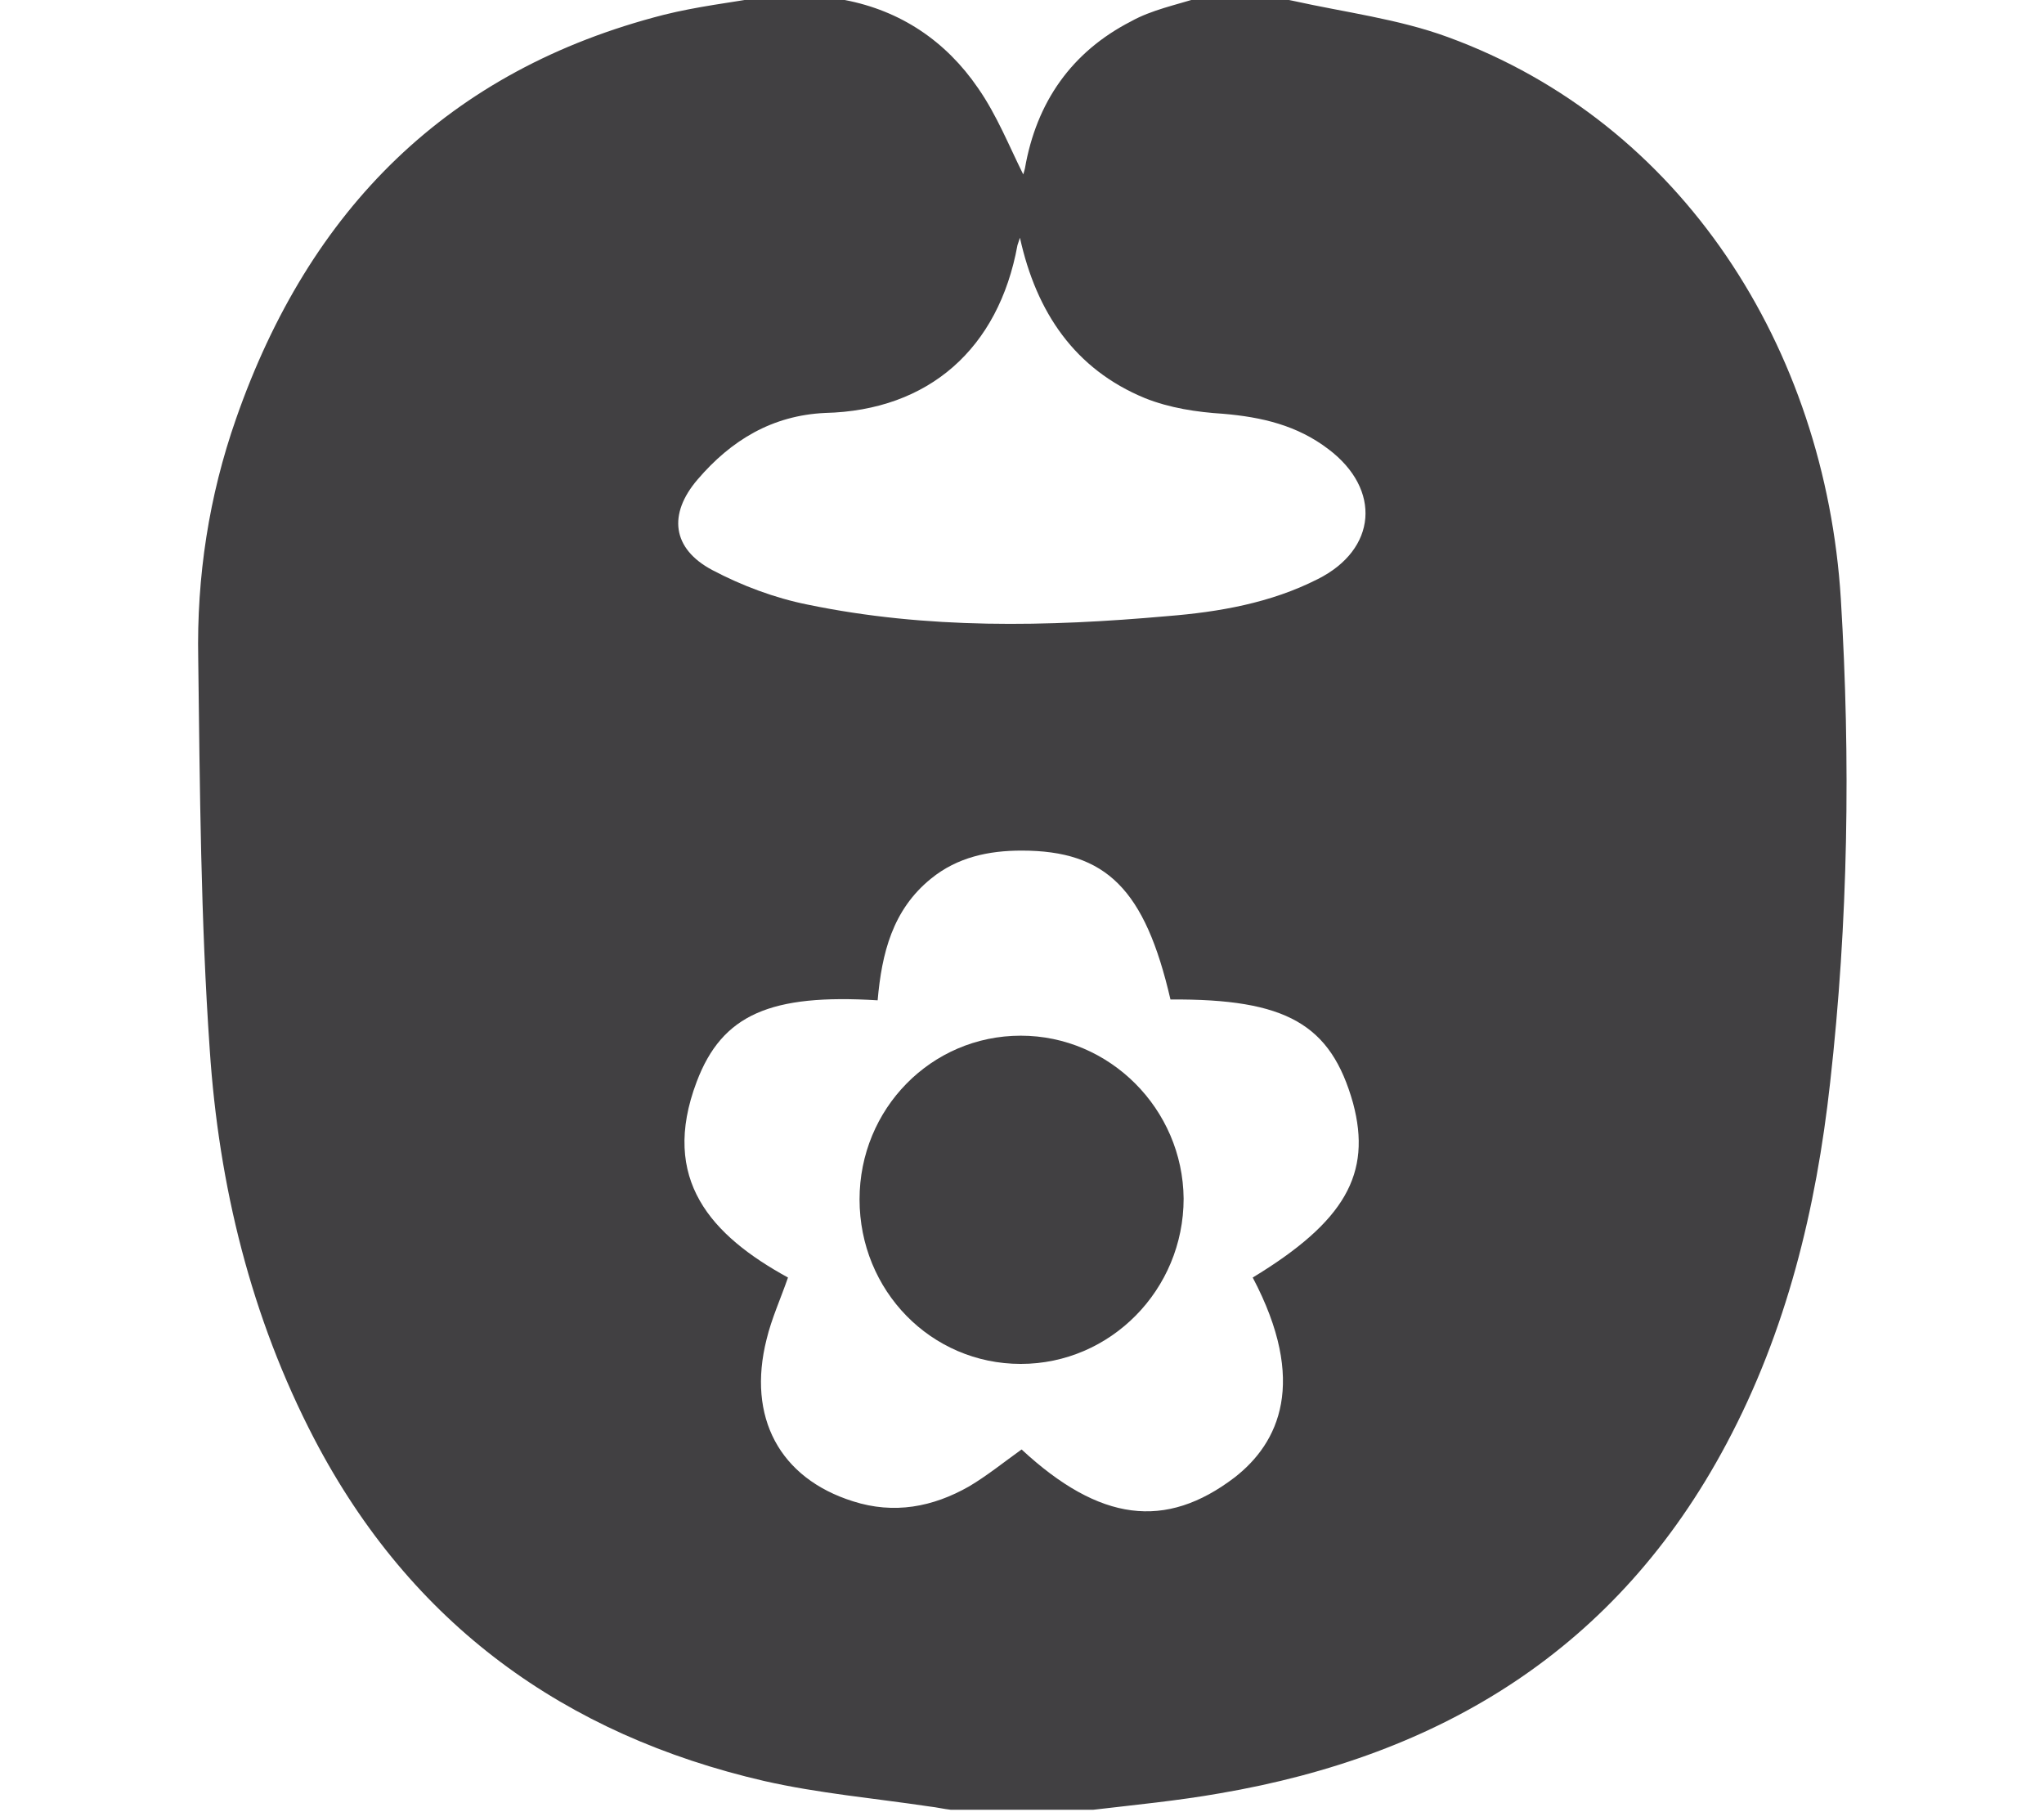 <?xml version="1.0" encoding="utf-8"?>
<!-- Generator: Adobe Illustrator 25.2.0, SVG Export Plug-In . SVG Version: 6.00 Build 0)  -->
<svg version="1.1" id="Layer_1" xmlns="http://www.w3.org/2000/svg" xmlns:xlink="http://www.w3.org/1999/xlink" x="0px" y="0px"
	 viewBox="0 0 24.85 22.03" style="enable-background:new 0 0 24.85 22.03;" xml:space="preserve">
<style type="text/css">
	.st0{display:none;}
	.st1{display:inline;}
	.st2{fill:#414042;}
</style>
<g id="Ndzri3_1_" class="st0">
	<g class="st1">
		<path class="st2" d="M-269.13,9.36c0.29-0.71,0.64-1.37,1.35-1.76c1.14-0.64,2.38-0.41,3.21,0.65c0.92,1.16,1.27,2.56,1.55,3.97
			c0.08,0.43,0.14,0.86,0.22,1.35c4.08-0.8,8.12-0.79,12.14-0.01c0.25-1.07,0.42-2.11,0.74-3.11c0.23-0.73,0.59-1.44,1.01-2.08
			c0.6-0.9,1.49-1.32,2.6-1.03c1.06,0.27,1.75,0.96,1.97,2.03c0.23,1.11-0.12,2.07-1.08,2.72c-0.35,0.24-0.47,0.46-0.46,0.86
			c0.02,1.2-0.03,2.4,0.02,3.59c0.06,1.54-1.16,3.48-3.48,3.48c-4.91-0.01-9.82,0.01-14.72,0c-1.98,0-3.44-1.44-3.48-3.43
			c-0.02-1.26,0.01-2.52-0.02-3.77c-0.01-0.23-0.17-0.53-0.35-0.66c-0.63-0.43-0.96-1.05-1.21-1.73
			C-269.13,10.08-269.13,9.72-269.13,9.36z"/>
		<path class="st2" d="M-266.5,6.56c0-1.76,0.71-3.11,1.96-4.19c1.52-1.32,3.35-1.91,5.29-2.18c2.82-0.4,5.58-0.18,8.19,1.04
			c1.38,0.64,2.59,1.51,3.41,2.83c0.47,0.75,0.79,1.55,0.7,2.5c-1.68,0.13-2.61,1.19-3.18,2.58c-0.47,1.15-0.77,2.37-1.17,3.63
			c-3.57-0.61-7.22-0.64-10.9,0.02c-0.16-0.69-0.26-1.34-0.46-1.96c-0.25-0.77-0.53-1.55-0.91-2.27
			C-264.17,7.41-265.05,6.62-266.5,6.56z"/>
		<path class="st2" d="M-249.02,20.51c0.22,1.27,0.03,1.5-1.11,1.51c-0.42,0-0.86,0.05-1.25-0.06c-0.24-0.07-0.55-0.37-0.59-0.6
			c-0.14-0.83-0.1-0.84,0.79-0.84C-250.46,20.51-249.75,20.51-249.02,20.51z"/>
		<path class="st2" d="M-261.48,20.57c0.17,1.24,0,1.44-1.17,1.45c-0.18,0-0.36,0-0.54,0c-1.22,0-1.38-0.19-1.23-1.45
			C-263.46,20.57-262.49,20.57-261.48,20.57z"/>
	</g>
</g>
<g id="GVbQgG_1_">
</g>
<g>
	<path class="st2" d="M22.38,7.28c-0.19-3.05-1.93-5.79-4.78-6.83c-0.6-0.22-1.25-0.3-1.88-0.44c-0.06-0.01-0.12-0.03-0.18-0.04
		c-0.32,0-0.64,0-0.96,0C14.3,0.06,14,0.12,13.75,0.26c-0.72,0.37-1.15,0.98-1.29,1.79c-0.01,0.04-0.02,0.07-0.02,0.07
		c-0.17-0.34-0.32-0.72-0.55-1.05C11.5,0.5,10.95,0.13,10.27,0c-0.02,0-0.04-0.02-0.06-0.04c-0.3,0-0.61,0-0.91,0
		C8.89,0.03,8.47,0.08,8.07,0.18c-2.62,0.67-4.31,2.36-5.2,4.91C2.54,6.03,2.39,7.01,2.41,8.01c0.02,1.58,0.03,3.17,0.14,4.75
		c0.11,1.65,0.5,3.25,1.27,4.73c1.18,2.26,3.05,3.6,5.47,4.16c0.66,0.15,1.34,0.21,2.01,0.31c0.09,0.01,0.17,0.03,0.26,0.04
		c0.58,0,1.15,0,1.73,0c0.51-0.06,1.03-0.11,1.54-0.2c2.69-0.46,4.83-1.75,6.16-4.25c0.73-1.37,1.09-2.85,1.26-4.39
		C22.47,11.21,22.5,9.24,22.38,7.28z M15.01,17.96c-0.84,0.64-1.64,0.54-2.59-0.34c-0.21,0.15-0.42,0.32-0.64,0.45
		c-0.44,0.25-0.91,0.34-1.41,0.18c-0.89-0.28-1.29-1.02-1.05-1.97c0.06-0.25,0.17-0.49,0.26-0.75c-0.93-0.51-1.56-1.19-1.11-2.38
		c0.31-0.82,0.9-1.07,2.2-0.99c0.05-0.57,0.18-1.1,0.65-1.48c0.32-0.26,0.7-0.34,1.1-0.34c1.03,0,1.5,0.47,1.81,1.81
		c1.41-0.01,1.95,0.3,2.22,1.26c0.23,0.86-0.1,1.44-1.22,2.12C15.9,16.8,15.55,17.54,15.01,17.96z M12.37,2.98
		c0.01-0.03,0.02-0.06,0.03-0.09c0.2,0.91,0.67,1.6,1.52,1.95c0.3,0.12,0.63,0.17,0.95,0.19c0.47,0.04,0.9,0.14,1.28,0.43
		c0.65,0.49,0.59,1.22-0.13,1.58c-0.57,0.29-1.2,0.4-1.83,0.45c-1.46,0.13-2.92,0.16-4.37-0.14c-0.4-0.08-0.8-0.23-1.16-0.42
		c-0.49-0.26-0.54-0.68-0.18-1.1c0.41-0.48,0.91-0.78,1.55-0.81C11.29,4.99,12.14,4.24,12.37,2.98z"/>
	<path class="st2" d="M12.41,12.59c-1.09,0-1.96,0.89-1.96,1.99c0,1.11,0.87,2,1.96,2c1.09,0,1.98-0.9,1.98-2.01
		C14.38,13.48,13.49,12.59,12.41,12.59z"/>
</g>
</svg>
